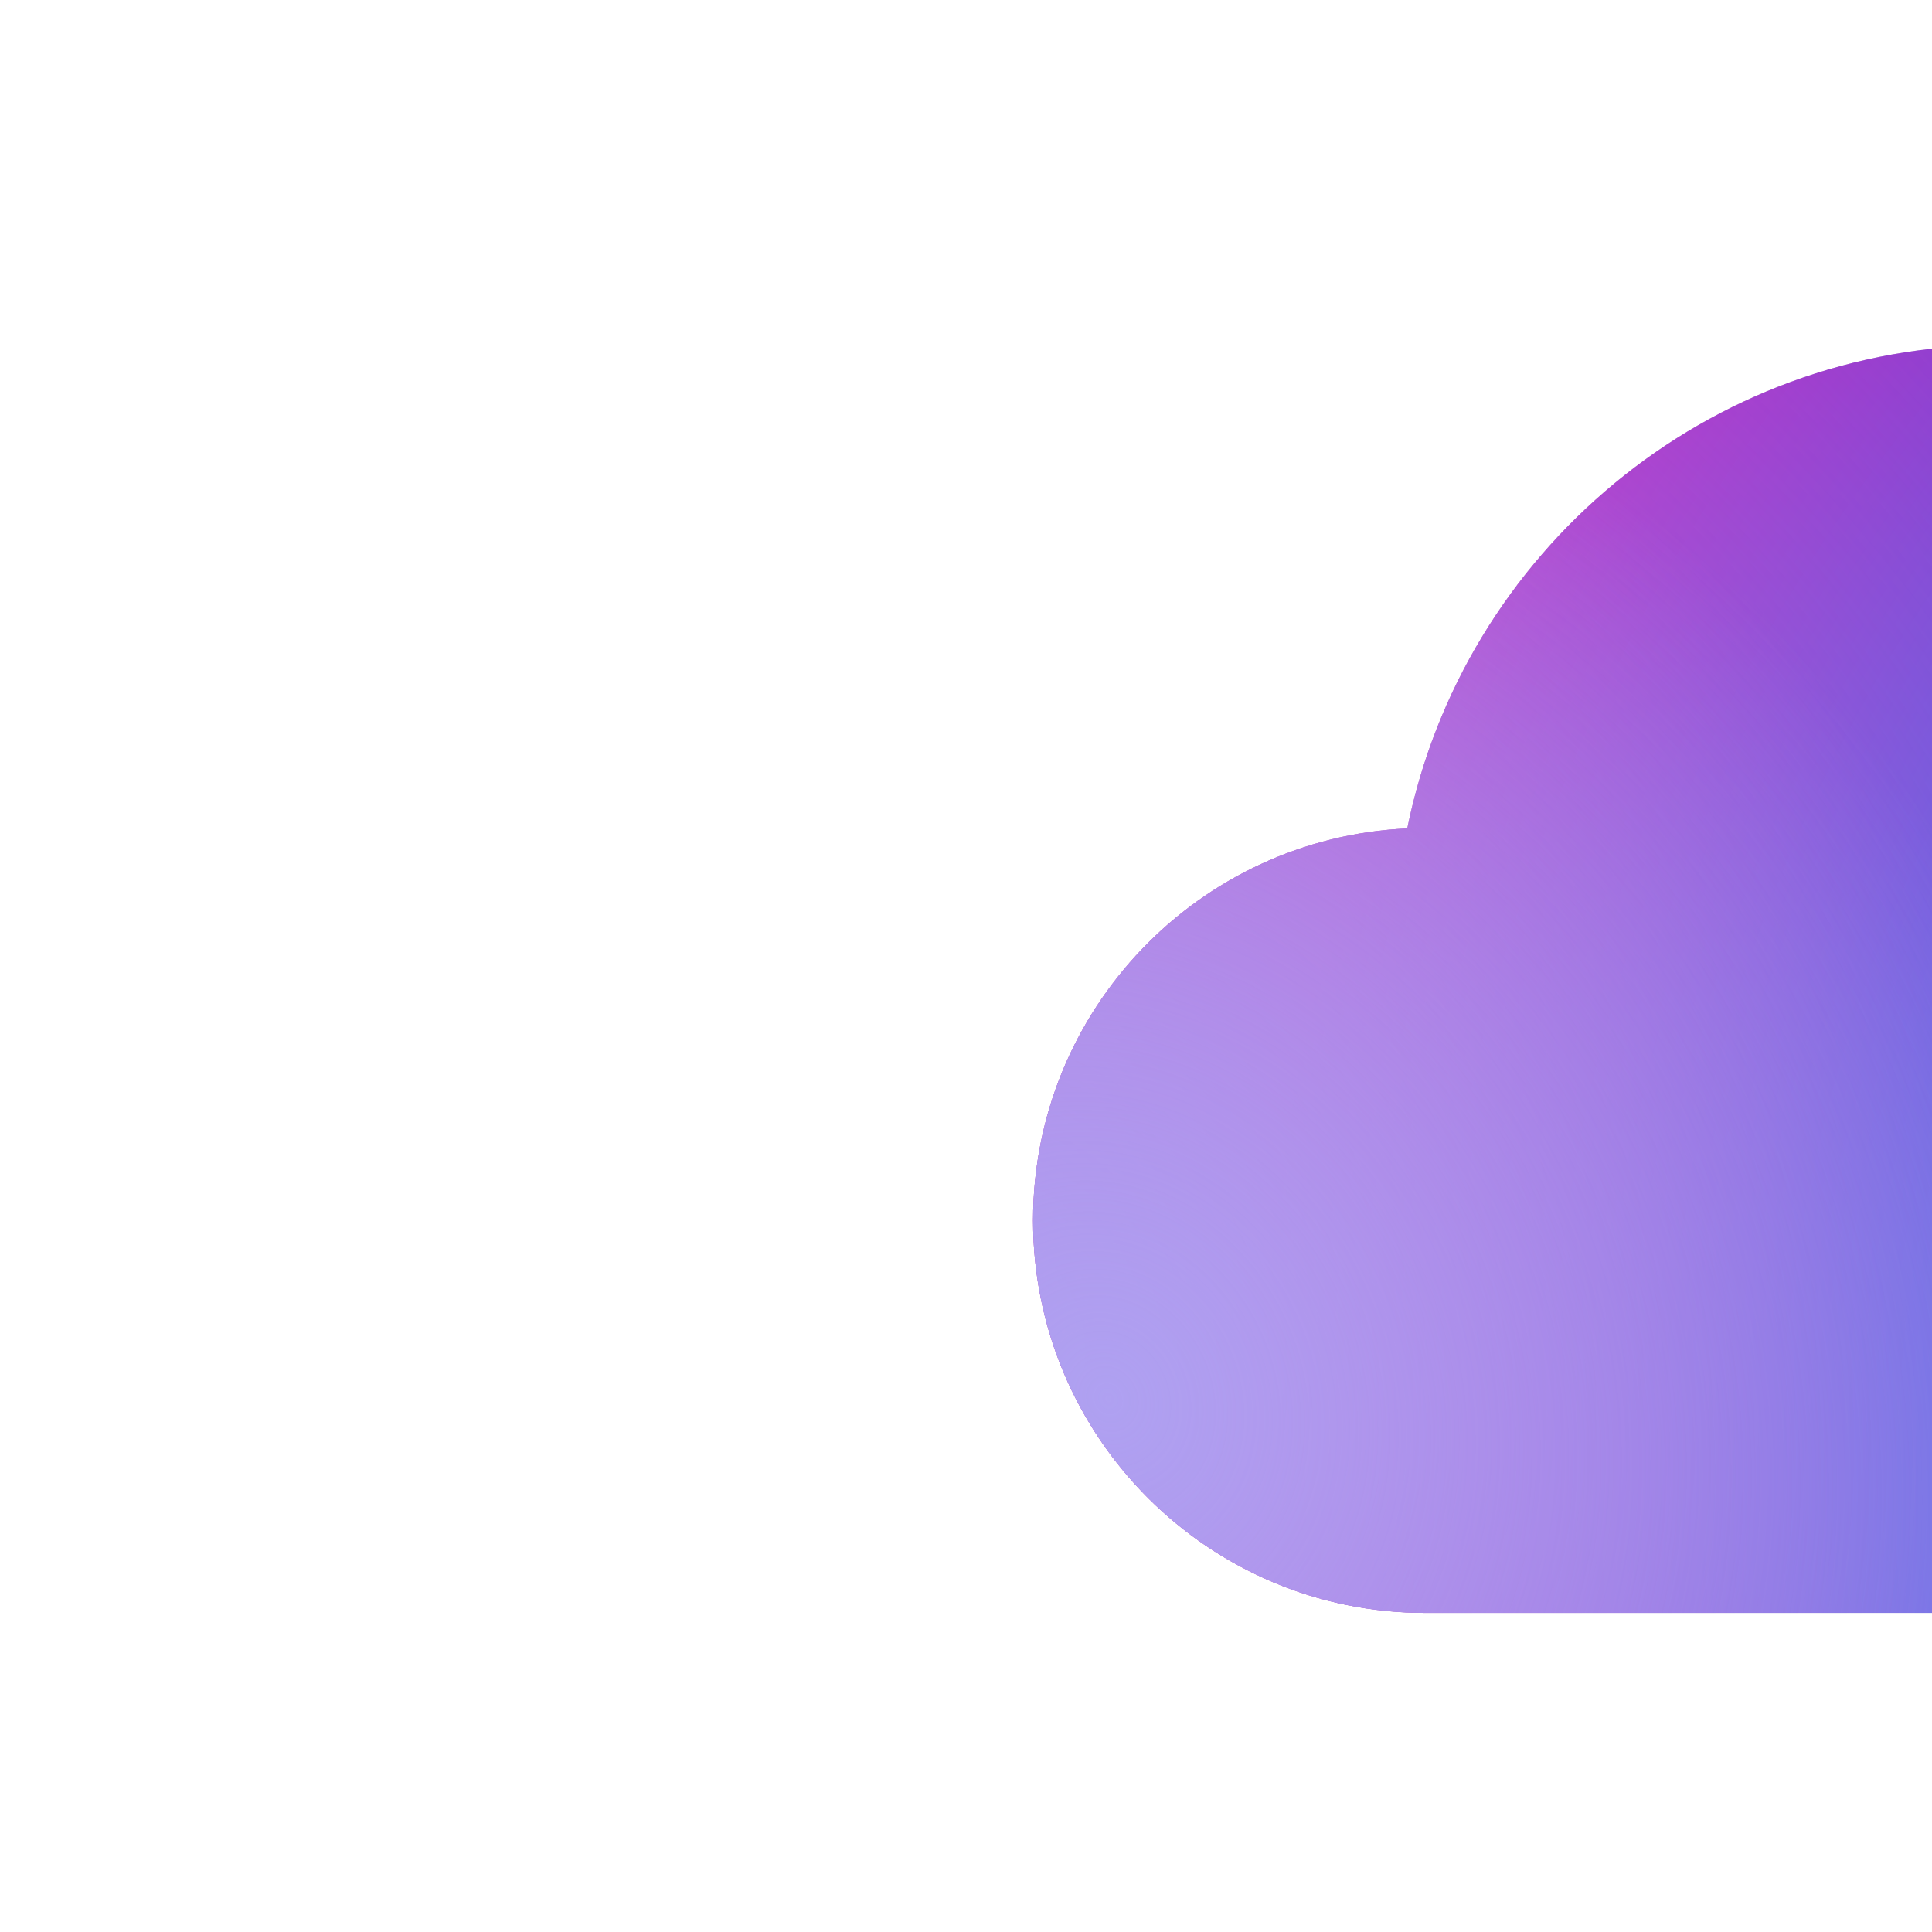 <svg width="24" height="24" viewBox="0 0 24 24" fill="none" xmlns="http://www.w3.org/2000/svg">
<g clip-path="url(#clip0_7709_13887)">
<g filter="url(#filter0_ii_7709_13887)">
<path fill-rule="evenodd" clip-rule="evenodd" d="M0 15.161C0 17.853 2.183 20.036 4.875 20.036H19.125C21.817 20.036 24 17.853 24 15.161C24 12.544 21.939 10.409 19.351 10.291C18.658 6.865 15.63 4.286 12 4.286C8.37 4.286 5.342 6.865 4.649 10.291C2.062 10.409 0 12.544 0 15.161Z" fill="#D9D9D9"/>
<path fill-rule="evenodd" clip-rule="evenodd" d="M0 15.161C0 17.853 2.183 20.036 4.875 20.036H19.125C21.817 20.036 24 17.853 24 15.161C24 12.544 21.939 10.409 19.351 10.291C18.658 6.865 15.63 4.286 12 4.286C8.37 4.286 5.342 6.865 4.649 10.291C2.062 10.409 0 12.544 0 15.161Z" fill="url(#paint0_radial_7709_13887)"/>
<path fill-rule="evenodd" clip-rule="evenodd" d="M0 15.161C0 17.853 2.183 20.036 4.875 20.036H19.125C21.817 20.036 24 17.853 24 15.161C24 12.544 21.939 10.409 19.351 10.291C18.658 6.865 15.63 4.286 12 4.286C8.37 4.286 5.342 6.865 4.649 10.291C2.062 10.409 0 12.544 0 15.161Z" fill="url(#paint1_radial_7709_13887)"/>
<path fill-rule="evenodd" clip-rule="evenodd" d="M0 15.161C0 17.853 2.183 20.036 4.875 20.036H19.125C21.817 20.036 24 17.853 24 15.161C24 12.544 21.939 10.409 19.351 10.291C18.658 6.865 15.63 4.286 12 4.286C8.37 4.286 5.342 6.865 4.649 10.291C2.062 10.409 0 12.544 0 15.161Z" fill="url(#paint2_radial_7709_13887)"/>
</g>
<g filter="url(#filter1_dii_7709_13887)">
<path fill-rule="evenodd" clip-rule="evenodd" d="M15 11.786C15 13.443 13.657 14.786 12 14.786C10.343 14.786 9 13.443 9 11.786C9 10.129 10.343 8.786 12 8.786C13.657 8.786 15 10.129 15 11.786ZM14.607 15.454C13.872 15.977 12.972 16.286 12 16.286C9.515 16.286 7.5 14.271 7.5 11.786C7.5 9.3 9.515 7.286 12 7.286C14.485 7.286 16.5 9.3 16.5 11.786C16.5 12.758 16.192 13.657 15.668 14.393L18.094 16.819C18.387 17.112 18.387 17.587 18.094 17.879C17.801 18.172 17.326 18.172 17.033 17.879L14.607 15.454Z" fill="#F4F3F2"/>
</g>
</g>
<defs>
<filter id="filter0_ii_7709_13887" x="0" y="3.119" width="31" height="18.083" filterUnits="userSpaceOnUse" color-interpolation-filters="sRGB">
<feFlood flood-opacity="0" result="BackgroundImageFix"/>
<feBlend mode="normal" in="SourceGraphic" in2="BackgroundImageFix" result="shape"/>
<feColorMatrix in="SourceAlpha" type="matrix" values="0 0 0 0 0 0 0 0 0 0 0 0 0 0 0 0 0 0 127 0" result="hardAlpha"/>
<feOffset dx="12.833" dy="-1.167"/>
<feGaussianBlur stdDeviation="3.5"/>
<feComposite in2="hardAlpha" operator="arithmetic" k2="-1" k3="1"/>
<feColorMatrix type="matrix" values="0 0 0 0 0 0 0 0 0 0 0 0 0 0 0 0 0 0 0.15 0"/>
<feBlend mode="multiply" in2="shape" result="effect1_innerShadow_7709_13887"/>
<feColorMatrix in="SourceAlpha" type="matrix" values="0 0 0 0 0 0 0 0 0 0 0 0 0 0 0 0 0 0 127 0" result="hardAlpha"/>
<feOffset dy="1.167"/>
<feGaussianBlur stdDeviation="1.167"/>
<feComposite in2="hardAlpha" operator="arithmetic" k2="-1" k3="1"/>
<feColorMatrix type="matrix" values="0 0 0 0 1 0 0 0 0 1 0 0 0 0 1 0 0 0 1 0"/>
<feBlend mode="normal" in2="effect1_innerShadow_7709_13887" result="effect2_innerShadow_7709_13887"/>
</filter>
<filter id="filter1_dii_7709_13887" x="4" y="3.786" width="20.147" height="16.647" filterUnits="userSpaceOnUse" color-interpolation-filters="sRGB">
<feFlood flood-opacity="0" result="BackgroundImageFix"/>
<feColorMatrix in="SourceAlpha" type="matrix" values="0 0 0 0 0 0 0 0 0 0 0 0 0 0 0 0 0 0 127 0" result="hardAlpha"/>
<feOffset dx="-1.167"/>
<feGaussianBlur stdDeviation="1.167"/>
<feColorMatrix type="matrix" values="0 0 0 0 0.027 0 0 0 0 0.137 0 0 0 0 0.29 0 0 0 0.6 0"/>
<feBlend mode="normal" in2="BackgroundImageFix" result="effect1_dropShadow_7709_13887"/>
<feBlend mode="normal" in="SourceGraphic" in2="effect1_dropShadow_7709_13887" result="shape"/>
<feColorMatrix in="SourceAlpha" type="matrix" values="0 0 0 0 0 0 0 0 0 0 0 0 0 0 0 0 0 0 127 0" result="hardAlpha"/>
<feOffset dx="5.833" dy="-3.5"/>
<feGaussianBlur stdDeviation="4.083"/>
<feComposite in2="hardAlpha" operator="arithmetic" k2="-1" k3="1"/>
<feColorMatrix type="matrix" values="0 0 0 0 0 0 0 0 0 0 0 0 0 0 0 0 0 0 0.15 0"/>
<feBlend mode="multiply" in2="shape" result="effect2_innerShadow_7709_13887"/>
<feColorMatrix in="SourceAlpha" type="matrix" values="0 0 0 0 0 0 0 0 0 0 0 0 0 0 0 0 0 0 127 0" result="hardAlpha"/>
<feOffset dx="-3.5" dy="63"/>
<feGaussianBlur stdDeviation="2.333"/>
<feComposite in2="hardAlpha" operator="arithmetic" k2="-1" k3="1"/>
<feColorMatrix type="matrix" values="0 0 0 0 1 0 0 0 0 1 0 0 0 0 1 0 0 0 0.7 0"/>
<feBlend mode="normal" in2="effect2_innerShadow_7709_13887" result="effect3_innerShadow_7709_13887"/>
</filter>
<radialGradient id="paint0_radial_7709_13887" cx="0" cy="0" r="1" gradientUnits="userSpaceOnUse" gradientTransform="translate(30.258 20.036) rotate(-149.564) scale(27.945 26.29)">
<stop offset="0.035" stop-color="#1EC8B0"/>
<stop offset="0.591" stop-color="#2764E7"/>
<stop offset="1" stop-color="#B91CBF"/>
</radialGradient>
<radialGradient id="paint1_radial_7709_13887" cx="0" cy="0" r="1" gradientUnits="userSpaceOnUse" gradientTransform="translate(-0.703 16.567) rotate(-32.754) scale(20.158 23.388)">
<stop stop-color="#AFA1F1" stop-opacity="0.8"/>
<stop offset="1" stop-color="#AFA1F1" stop-opacity="0"/>
</radialGradient>
<radialGradient id="paint2_radial_7709_13887" cx="0" cy="0" r="1" gradientUnits="userSpaceOnUse" gradientTransform="translate(1 17.411) rotate(152.403) scale(12.412 14.401)">
<stop stop-color="#AFA1F1"/>
<stop offset="1" stop-color="#AFA1F1" stop-opacity="0"/>
</radialGradient>
<clipPath id="clip0_7709_13887">
<rect width="24" height="24" fill="white"/>
</clipPath>
</defs>
</svg>
